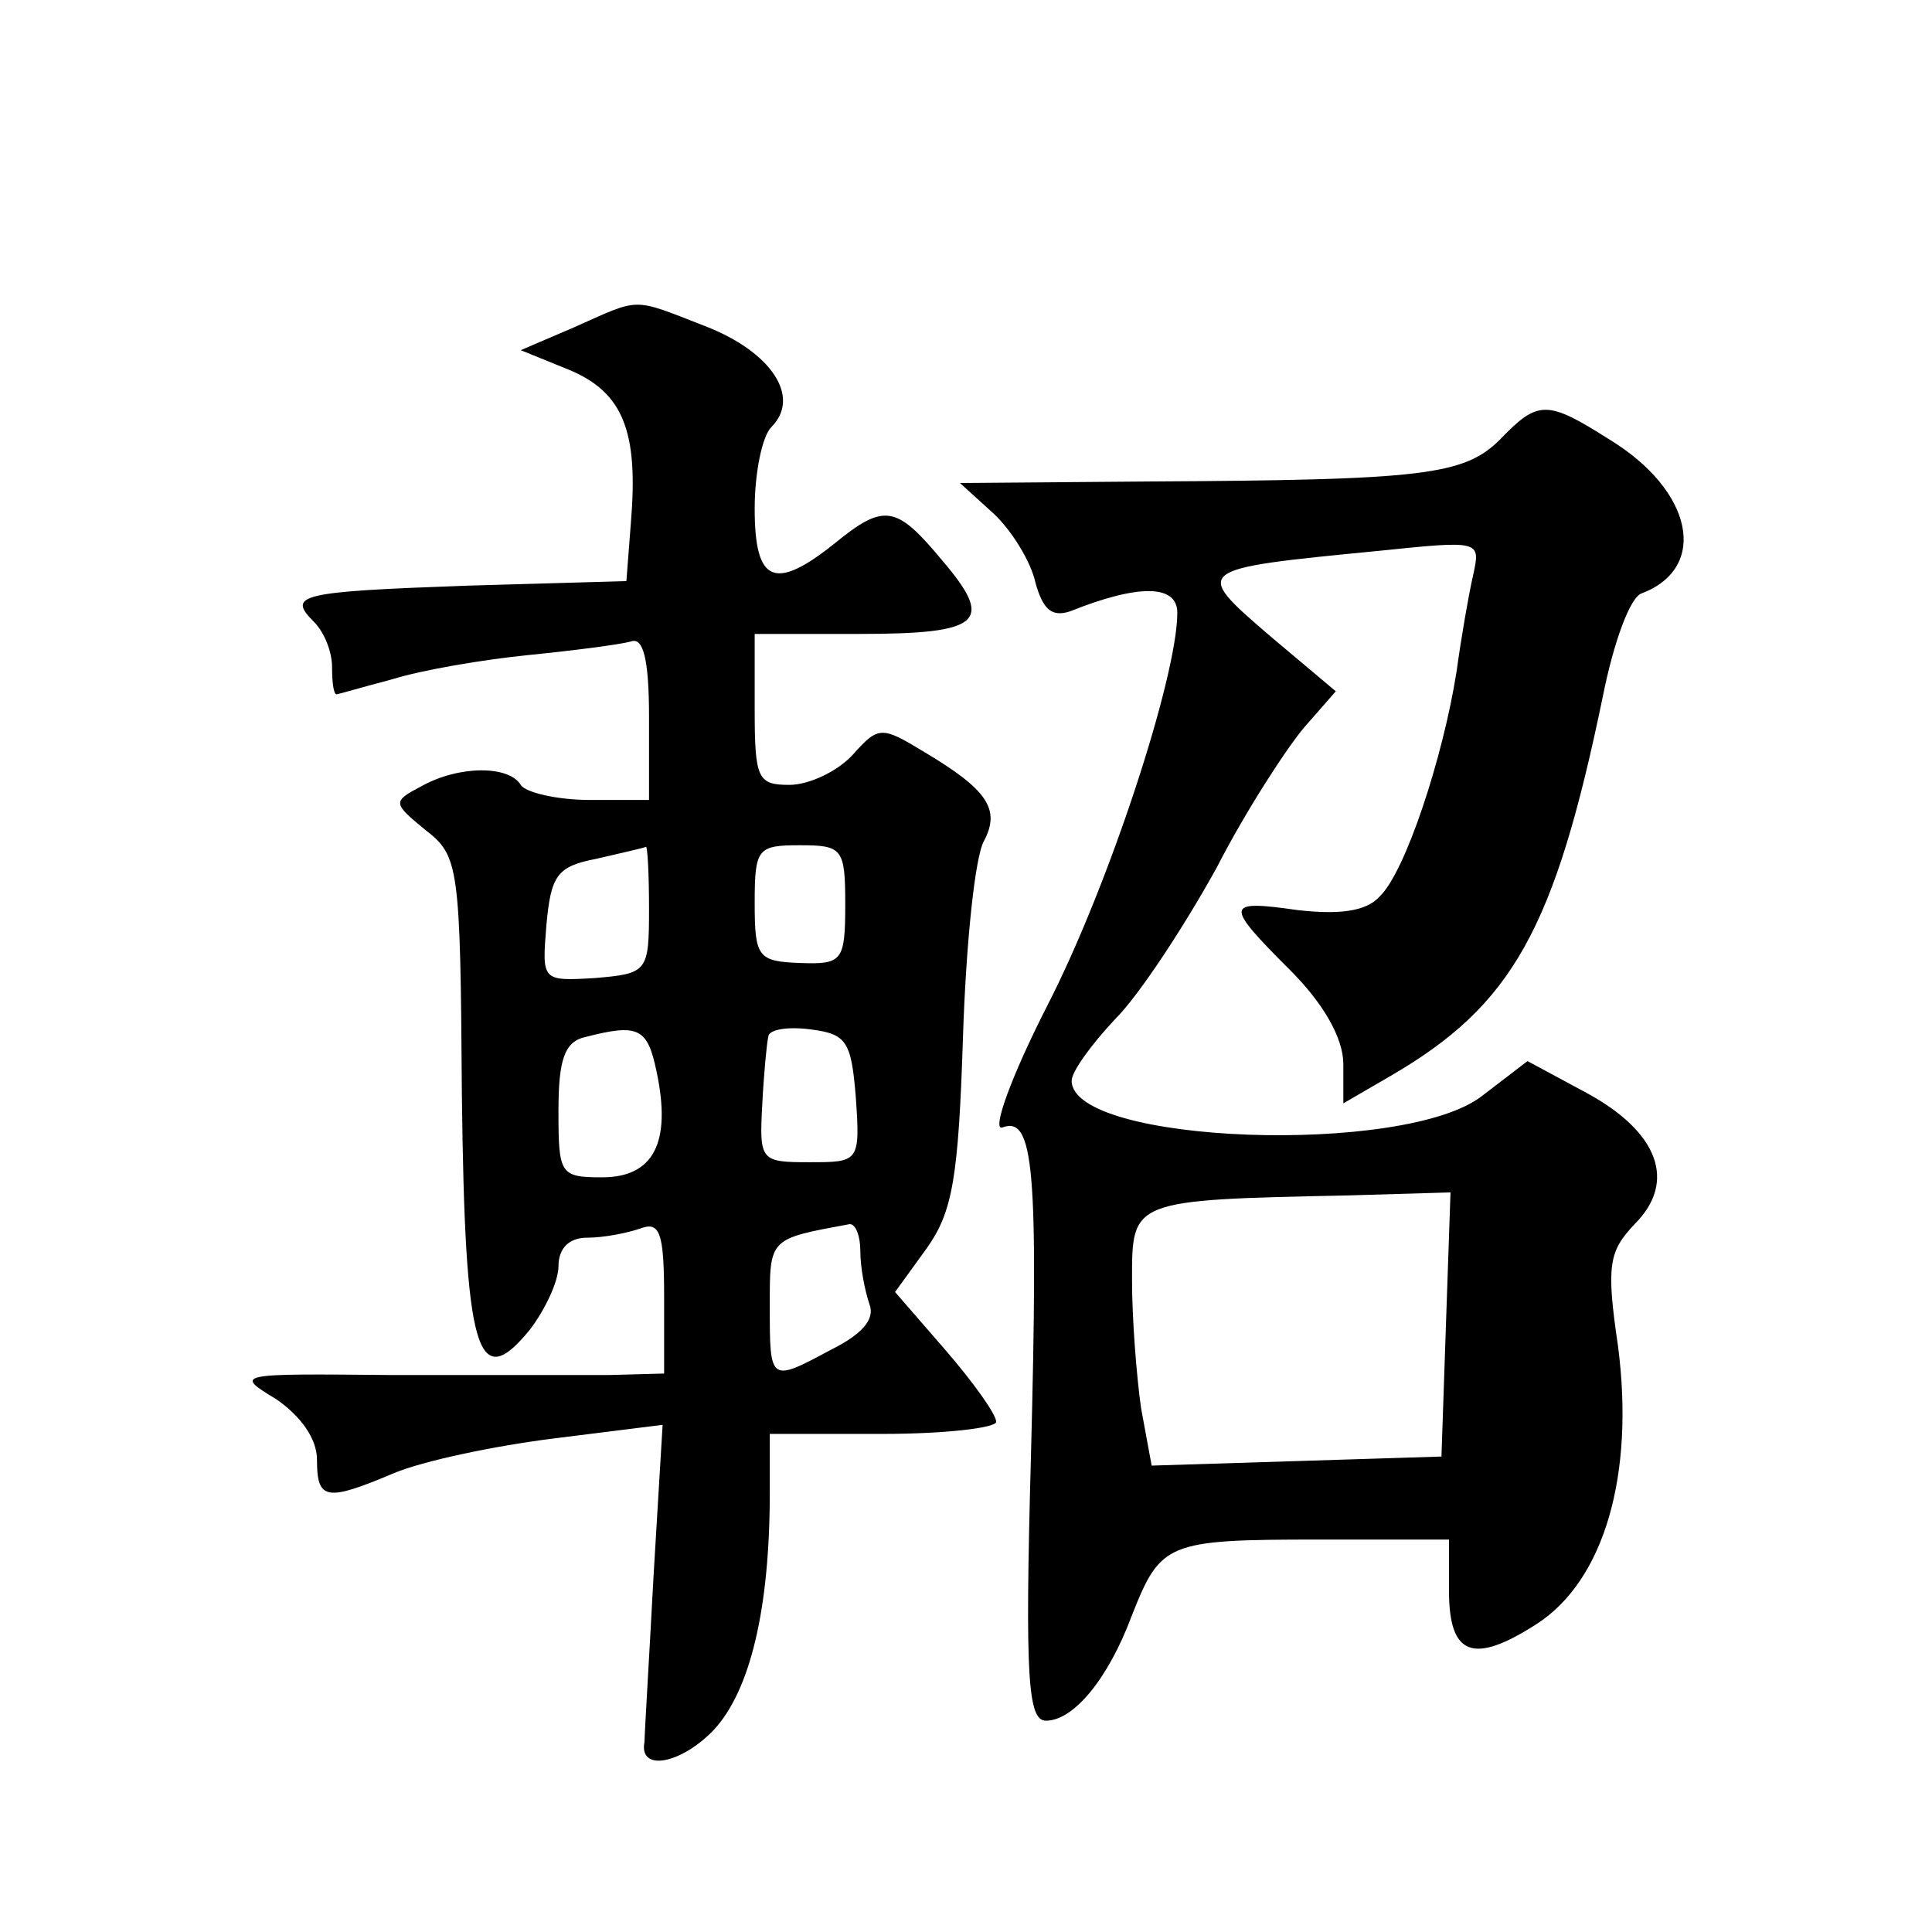 <?xml version="1.0" standalone="no"?>
<!DOCTYPE svg PUBLIC "-//W3C//DTD SVG 20010904//EN"
 "http://www.w3.org/TR/2001/REC-SVG-20010904/DTD/svg10.dtd">
<svg version="1.0" xmlns="http://www.w3.org/2000/svg"
 width="128pt" height="128pt" viewBox="0 0 128 128"
 preserveAspectRatio="xMidYMid meet">
<g transform="translate(0,128) scale(0.1,-0.1)"
fill="#0" stroke="none">
<path d="M380 1063 l-35 -15 32 -13 c36 -15 46 -41 41 -101 l-3 -39 -105 -3 c-112
-4 -120 -6 -102 -24 7 -7 12 -20 12 -30 0 -10 1 -18 3 -18 1 0 18 5 37 10 19 6
60 13 90 16 30 3 61 7 68 9 8 3 12 -11 12 -50 l0 -55 -39 0 c-22 0 -43 5 -46 10
-8 13 -41 13 -66 -1 -19 -10 -19 -11 3 -29 22 -17 23 -24 24 -175 2 -171 10 -199
45 -156 10 13 19 32 19 42 0 12 7 19 19 19 11 0 26 3 35 6 13 5 16 -2 16 -45 l0
-51 -37 -1 c-21 0 -85 0 -143 0 -104 1 -105 1 -77 -16 16 -11 27 -26 27 -40 0 -27
6 -28 51 -9 19 8 66 18 106 23 l72 9 -6 -100 c-3 -56 -6 -105 -6 -110 -4 -20 24
-15 46 8 24 26 37 80 37 157 l0 39 75 0 c41 0 75 4 75 8 0 5 -15 26 -34 48 l-33
38 21 29 c17 24 21 46 24 140 2 62 8 120 14 130 11 21 2 34 -40 59 -28 17 -30 17
-47 -2 -10 -11 -29 -20 -42 -20 -21 0 -23 4 -23 50 l0 50 69 0 c82 0 90 8 55 49
-30 36 -38 38 -71 11 -40 -32 -53 -26 -53 23 0 24 5 48 11 54 20 20 0 50 -44 67
-49 19 -42 19 -87 -1z m50 -385 c0 -42 -1 -43 -36 -46 -35 -2 -35 -2 -32 35 3 33
7 39 33 44 17 4 31 7 33 8 1 0 2 -18 2 -41z m130 3 c0 -38 -2 -40 -30 -39 -28 1
-30 4 -30 40 0 36 2 38 30 38 28 0 30 -2 30 -39z m-125 -111 c10 -47 -2 -70 -36
-70 -28 0 -29 2 -29 44 0 34 4 46 18 49 35 9 41 6 47 -23z m132 -17 c3 -43 2 -43
-31 -43 -32 0 -33 1 -31 38 1 20 3 41 4 45 0 5 13 7 28 5 24 -3 27 -8 30 -45z m3
-102 c0 -11 3 -26 6 -35 4 -10 -5 -20 -25 -30 -41 -22 -41 -22 -41 28 0 46 -1 45
53 55 4 0 7 -8 7 -18z M994 989 c-24 -24 -51 -27 -233 -28 l-125 -1 22 -20 c12
-11 25 -32 28 -46 5 -18 11 -23 23 -19 45 18 71 18 71 -1 0 -42 -45 -180 -86 -260
-24 -47 -37 -83 -30 -81 21 8 24 -27 19 -219 -4 -146 -2 -174 10 -174 18 0 41 27
57 70 19 48 23 50 123 50 l87 0 0 -34 c0 -43 16 -49 58 -22 45 29 65 99 54 184
-8 54 -6 63 11 81 28 28 16 61 -32 87 l-39 21 -30 -23 c-51 -40 -272 -32 -272 10
0 6 13 24 29 41 16 16 46 62 67 100 20 39 47 80 58 93 l21 24 -44 37 c-51 44 -51
44 72 56 68 7 68 7 63 -16 -3 -13 -8 -42 -11 -64 -9 -57 -34 -133 -51 -149 -9 -10
-27 -12 -54 -9 -49 7 -49 4 -5 -40 22 -22 35 -45 35 -62 l0 -26 31 18 c81 47 109
97 141 252 7 35 18 66 26 68 44 17 34 68 -22 102 -41 26 -47 26 -72 0z m-36 -586
l-3 -88 -96 -3 -96 -3 -7 38 c-3 21 -6 59 -6 85 0 53 -1 53 143 56 l68 2 -3 -87z"/>
</g>
</svg>
